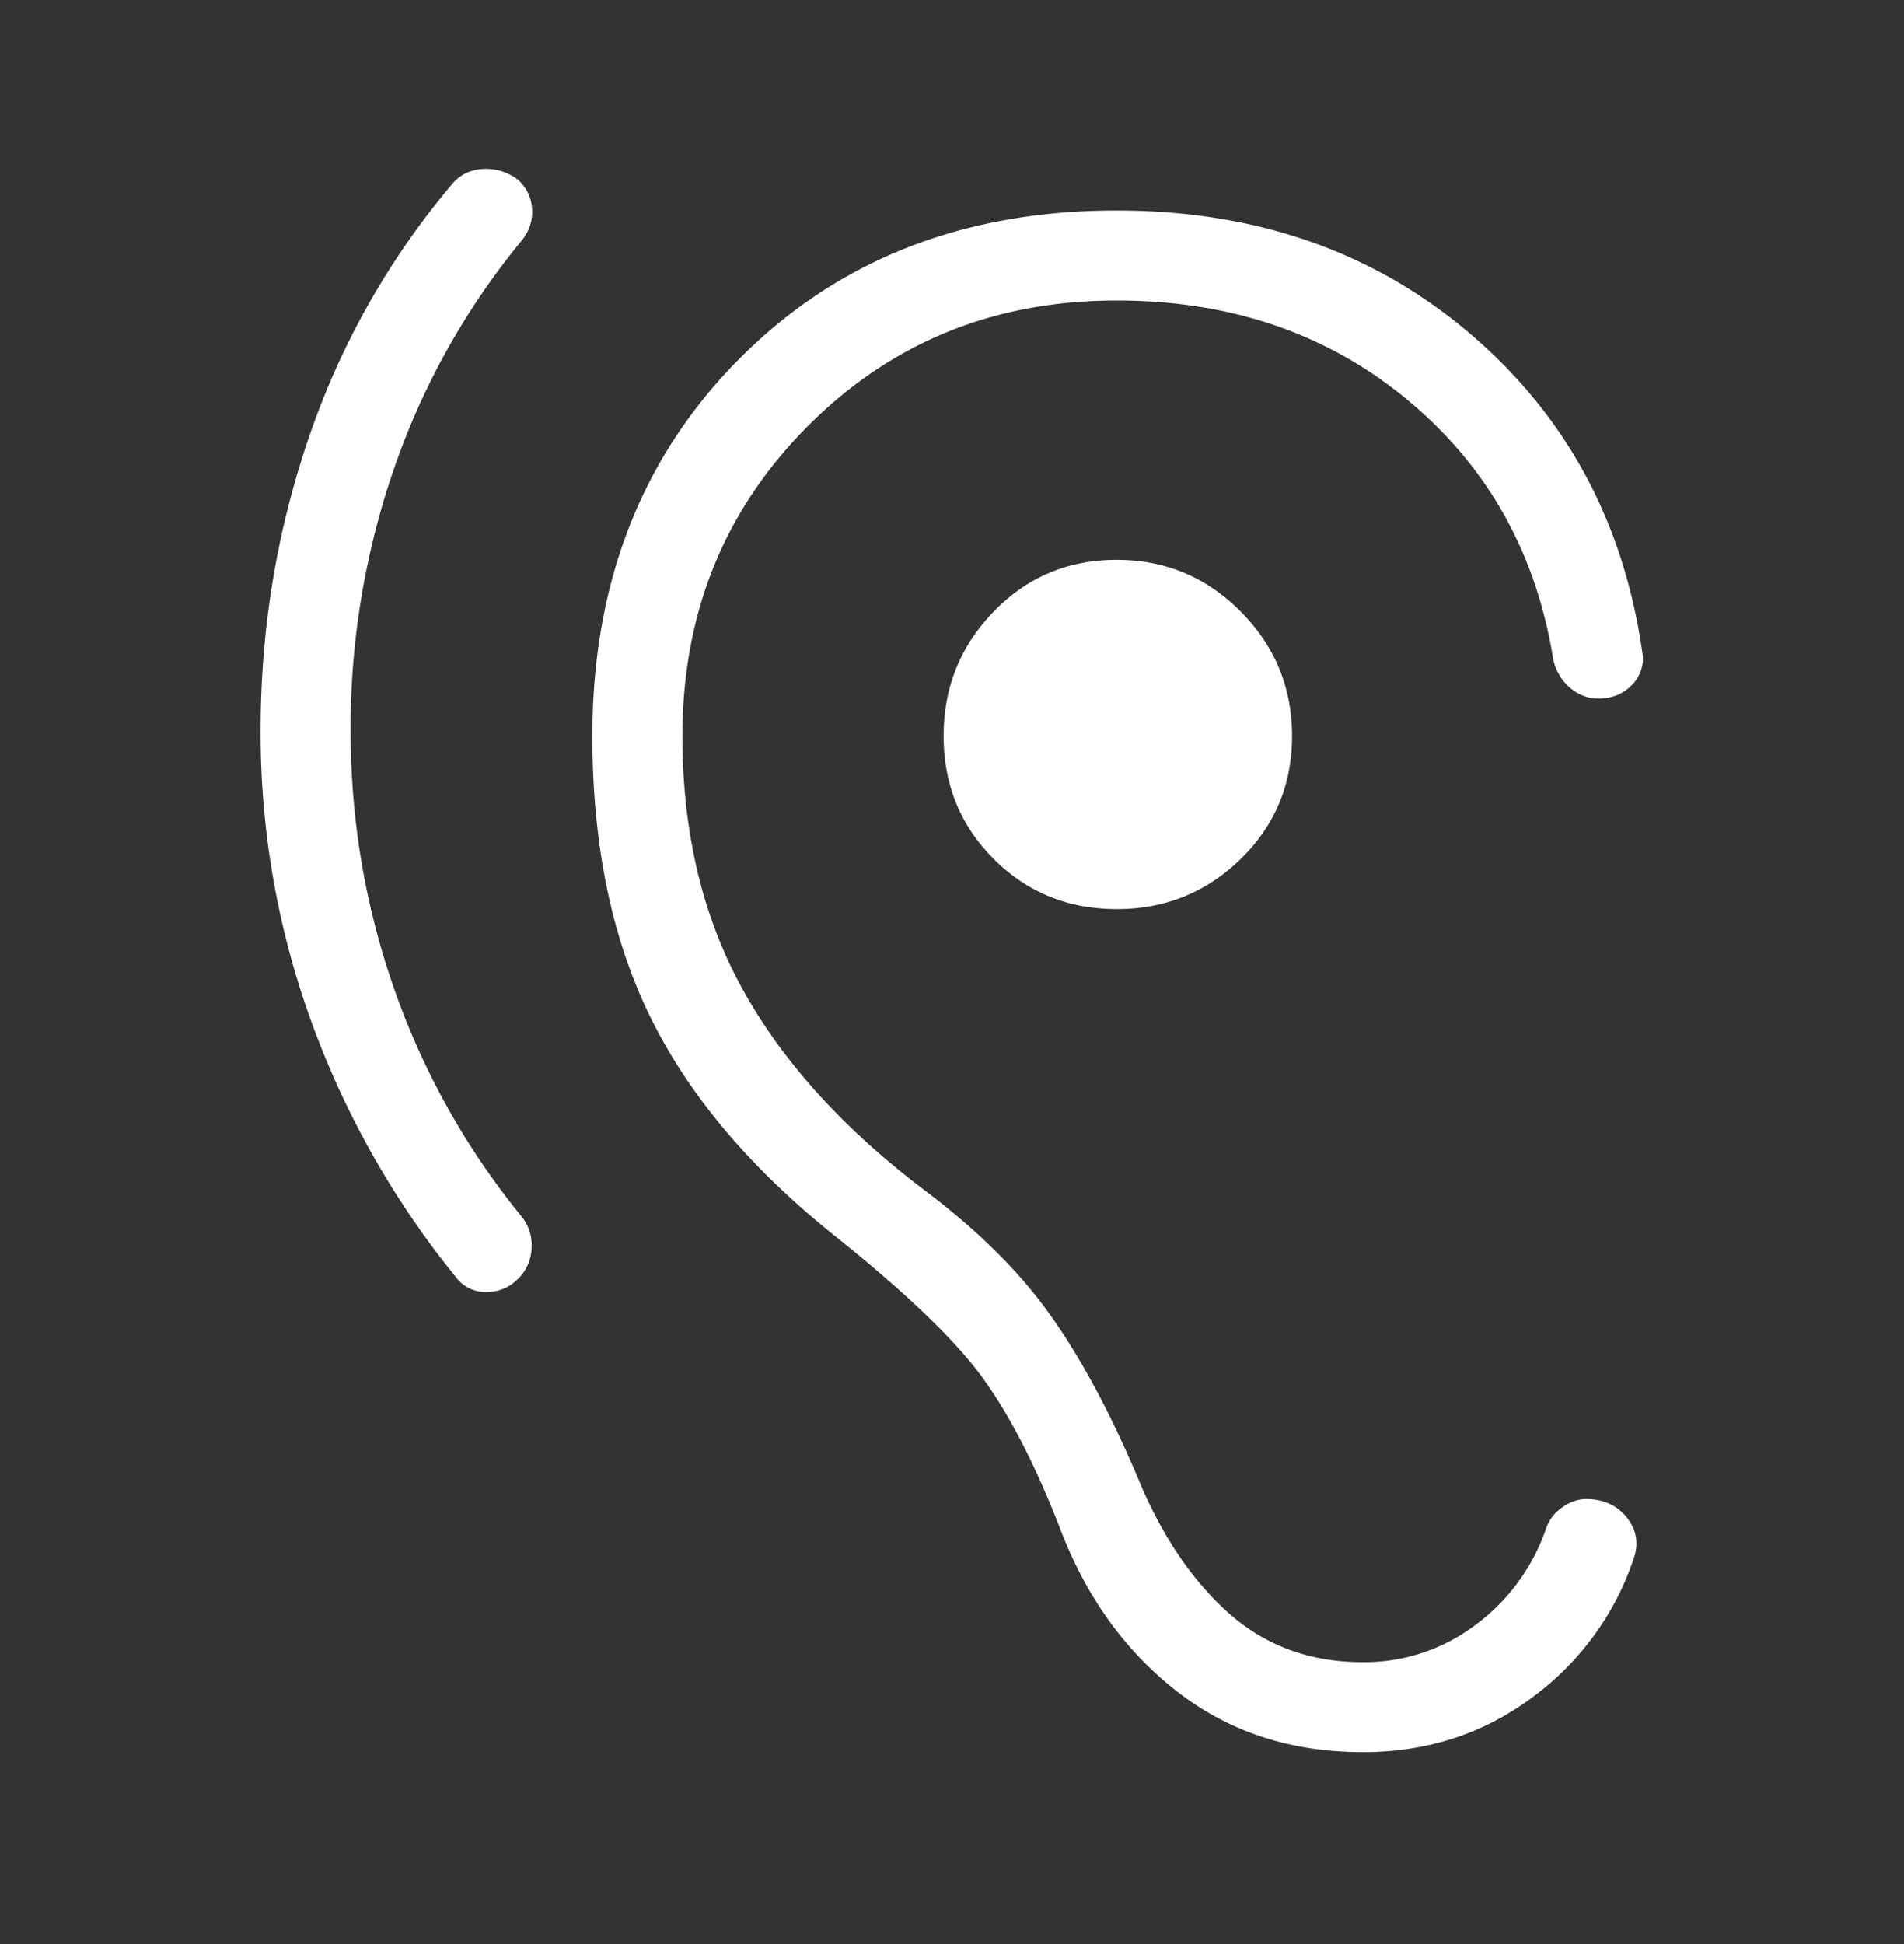 <svg xmlns="http://www.w3.org/2000/svg" width="48" height="49" fill="none"><rect width="100%" height="100%" fill="#333333" stroke="none"/><path d="M34.354 44.163c-1.81 0-3.37-.51-4.68-1.53-1.311-1.02-2.293-2.387-2.947-4.1-.615-1.585-1.264-2.849-1.946-3.793-.682-.943-1.917-2.132-3.704-3.565-2.149-1.715-3.71-3.563-4.683-5.544-.973-1.98-1.46-4.34-1.46-7.079 0-3.859 1.239-7.031 3.714-9.517 2.476-2.486 5.643-3.73 9.502-3.73 3.505 0 6.471 1.032 8.898 3.095 2.427 2.063 3.878 4.737 4.352 8.021a.932.932 0 01-.248.831c-.22.236-.505.354-.856.354-.277 0-.523-.098-.74-.294a1.277 1.277 0 01-.406-.74c-.44-2.67-1.666-4.837-3.677-6.5-2.01-1.665-4.451-2.497-7.323-2.497-3.09 0-5.686 1.057-7.79 3.171s-3.156 4.716-3.156 7.806c0 2.413.502 4.533 1.506 6.36 1.003 1.827 2.531 3.518 4.582 5.075 1.339 1.005 2.396 2.052 3.173 3.14.777 1.088 1.516 2.46 2.216 4.113.592 1.439 1.353 2.574 2.282 3.406.93.832 2.06 1.248 3.39 1.248a4.636 4.636 0 002.847-.942 5.039 5.039 0 001.78-2.438c.075-.21.21-.385.407-.524.196-.138.395-.207.598-.207.438 0 .78.155 1.027.465.246.31.305.654.176 1.03a7.164 7.164 0 01-2.575 3.516c-1.229.913-2.649 1.37-4.26 1.37zm-22.842-11.95a22.218 22.218 0 01-3.652-6.432 21.295 21.295 0 01-1.29-7.371c0-2.562.408-5.03 1.224-7.406a19.744 19.744 0 013.648-6.417c.203-.21.458-.32.766-.331.307-.01.59.08.846.27.223.202.343.452.36.75.016.297-.077.567-.28.81a18.547 18.547 0 00-3.207 5.743 20.03 20.03 0 00-1.088 6.58c0 2.24.362 4.401 1.088 6.487a19.007 19.007 0 003.208 5.748c.202.244.29.528.263.852a1.122 1.122 0 01-.394.79c-.21.19-.464.283-.762.28a.92.92 0 01-.73-.352zm16.638-9.3c-1.223 0-2.256-.42-3.098-1.263-.842-.842-1.263-1.875-1.263-3.098 0-1.223.42-2.27 1.263-3.138.842-.87 1.875-1.304 3.098-1.304 1.223 0 2.266.434 3.129 1.304.863.869 1.294 1.915 1.294 3.138 0 1.223-.431 2.256-1.294 3.098-.863.842-1.906 1.264-3.129 1.264z" fill="#fff"/></svg>